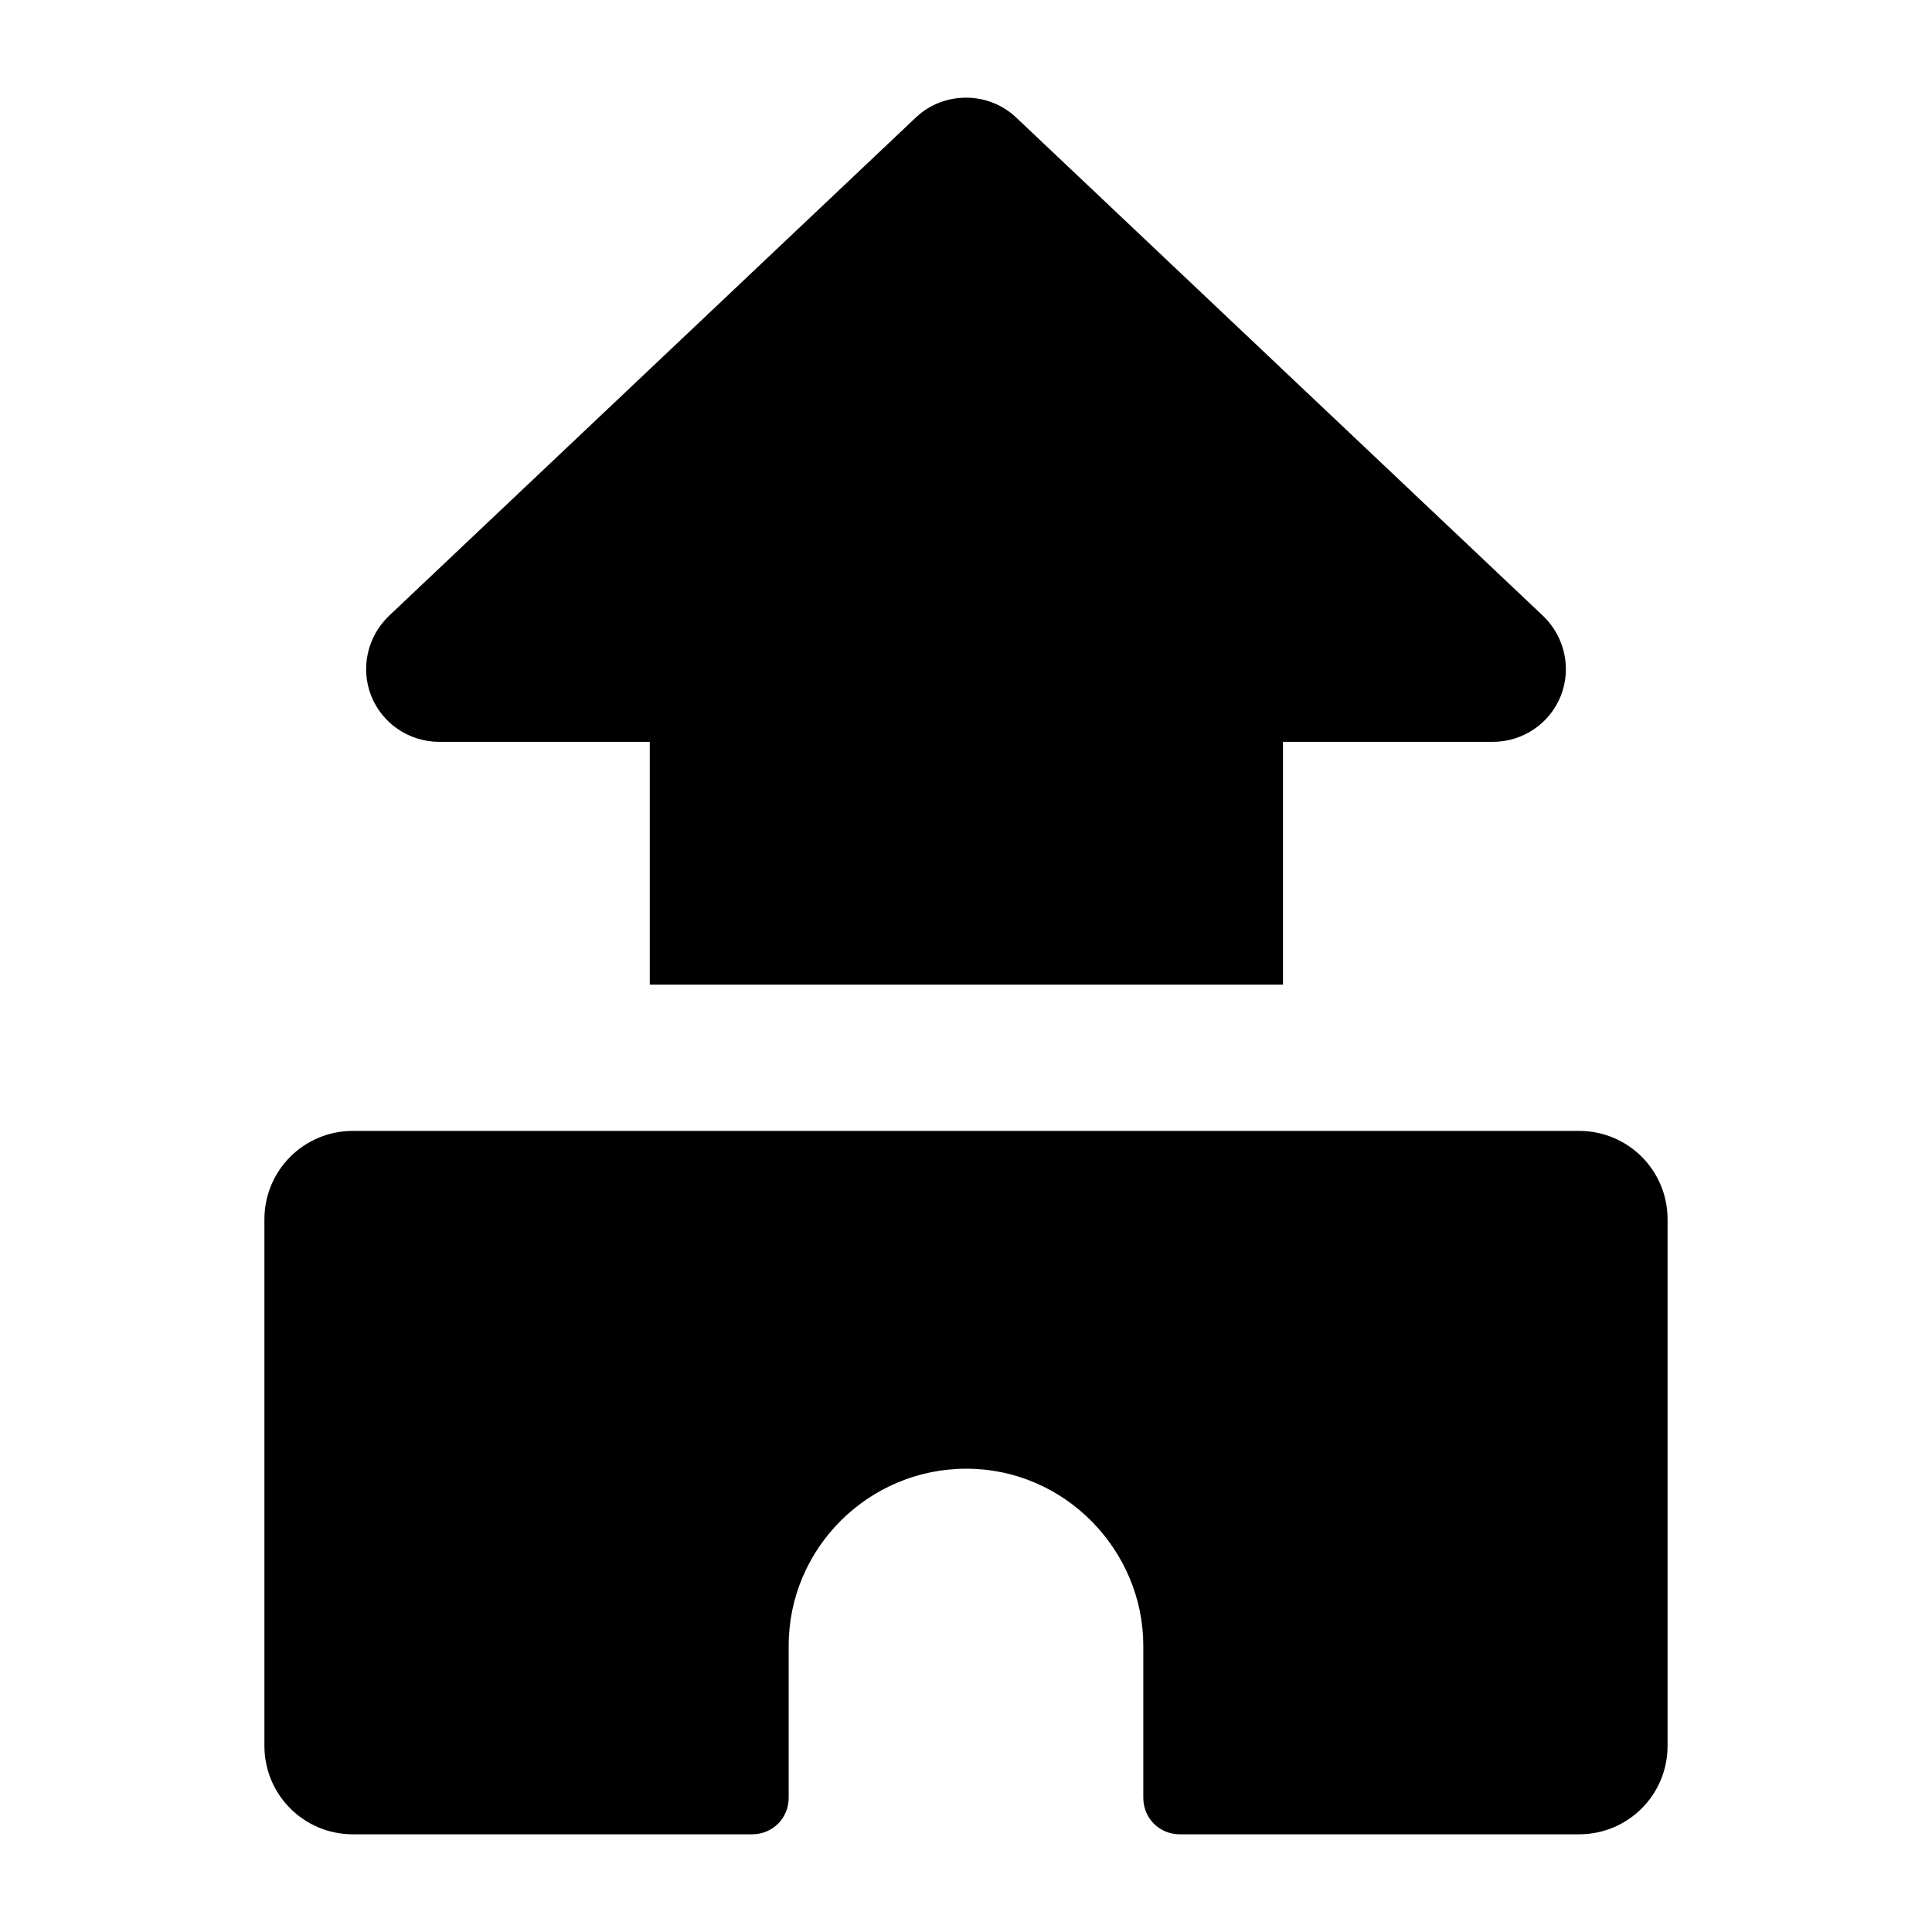<?xml version="1.0" encoding="UTF-8"?>
<!-- Uploaded to: SVG Repo, www.svgrepo.com, Generator: SVG Repo Mixer Tools -->
<svg fill="#000000" width="800px" height="800px" version="1.1" viewBox="144 144 512 512" xmlns="http://www.w3.org/2000/svg">
 <g>
  <path d="m413.27 175.12c-7.359-6.977-19.184-6.977-26.543 0l-139.71 132.15c-5.617 5.426-7.559 13.758-4.648 21.121 2.906 7.363 10.074 12.207 18.023 12.207h55.805v64.332h167.81l-0.004-64.332h55.613c7.945 0 15.113-4.844 18.02-12.207 2.91-7.363 0.969-15.695-4.648-21.121z"/>
  <path d="m562.48 443.7h-324.96c-12.984 0-23.449 10.465-23.449 23.445v139.52c0 12.984 10.465 23.445 23.449 23.445h105.8c5.426 0 9.688-4.262 9.688-9.688v-40.305c0-25.773 21.121-46.895 47.086-46.895 26.207 0 46.891 21.73 46.891 46.895v40.305c0 5.426 4.262 9.688 9.688 9.688h105.8c12.984 0 23.449-10.465 23.449-23.445v-139.52c0.004-12.984-10.461-23.445-23.445-23.445z"/>
 </g>
</svg>